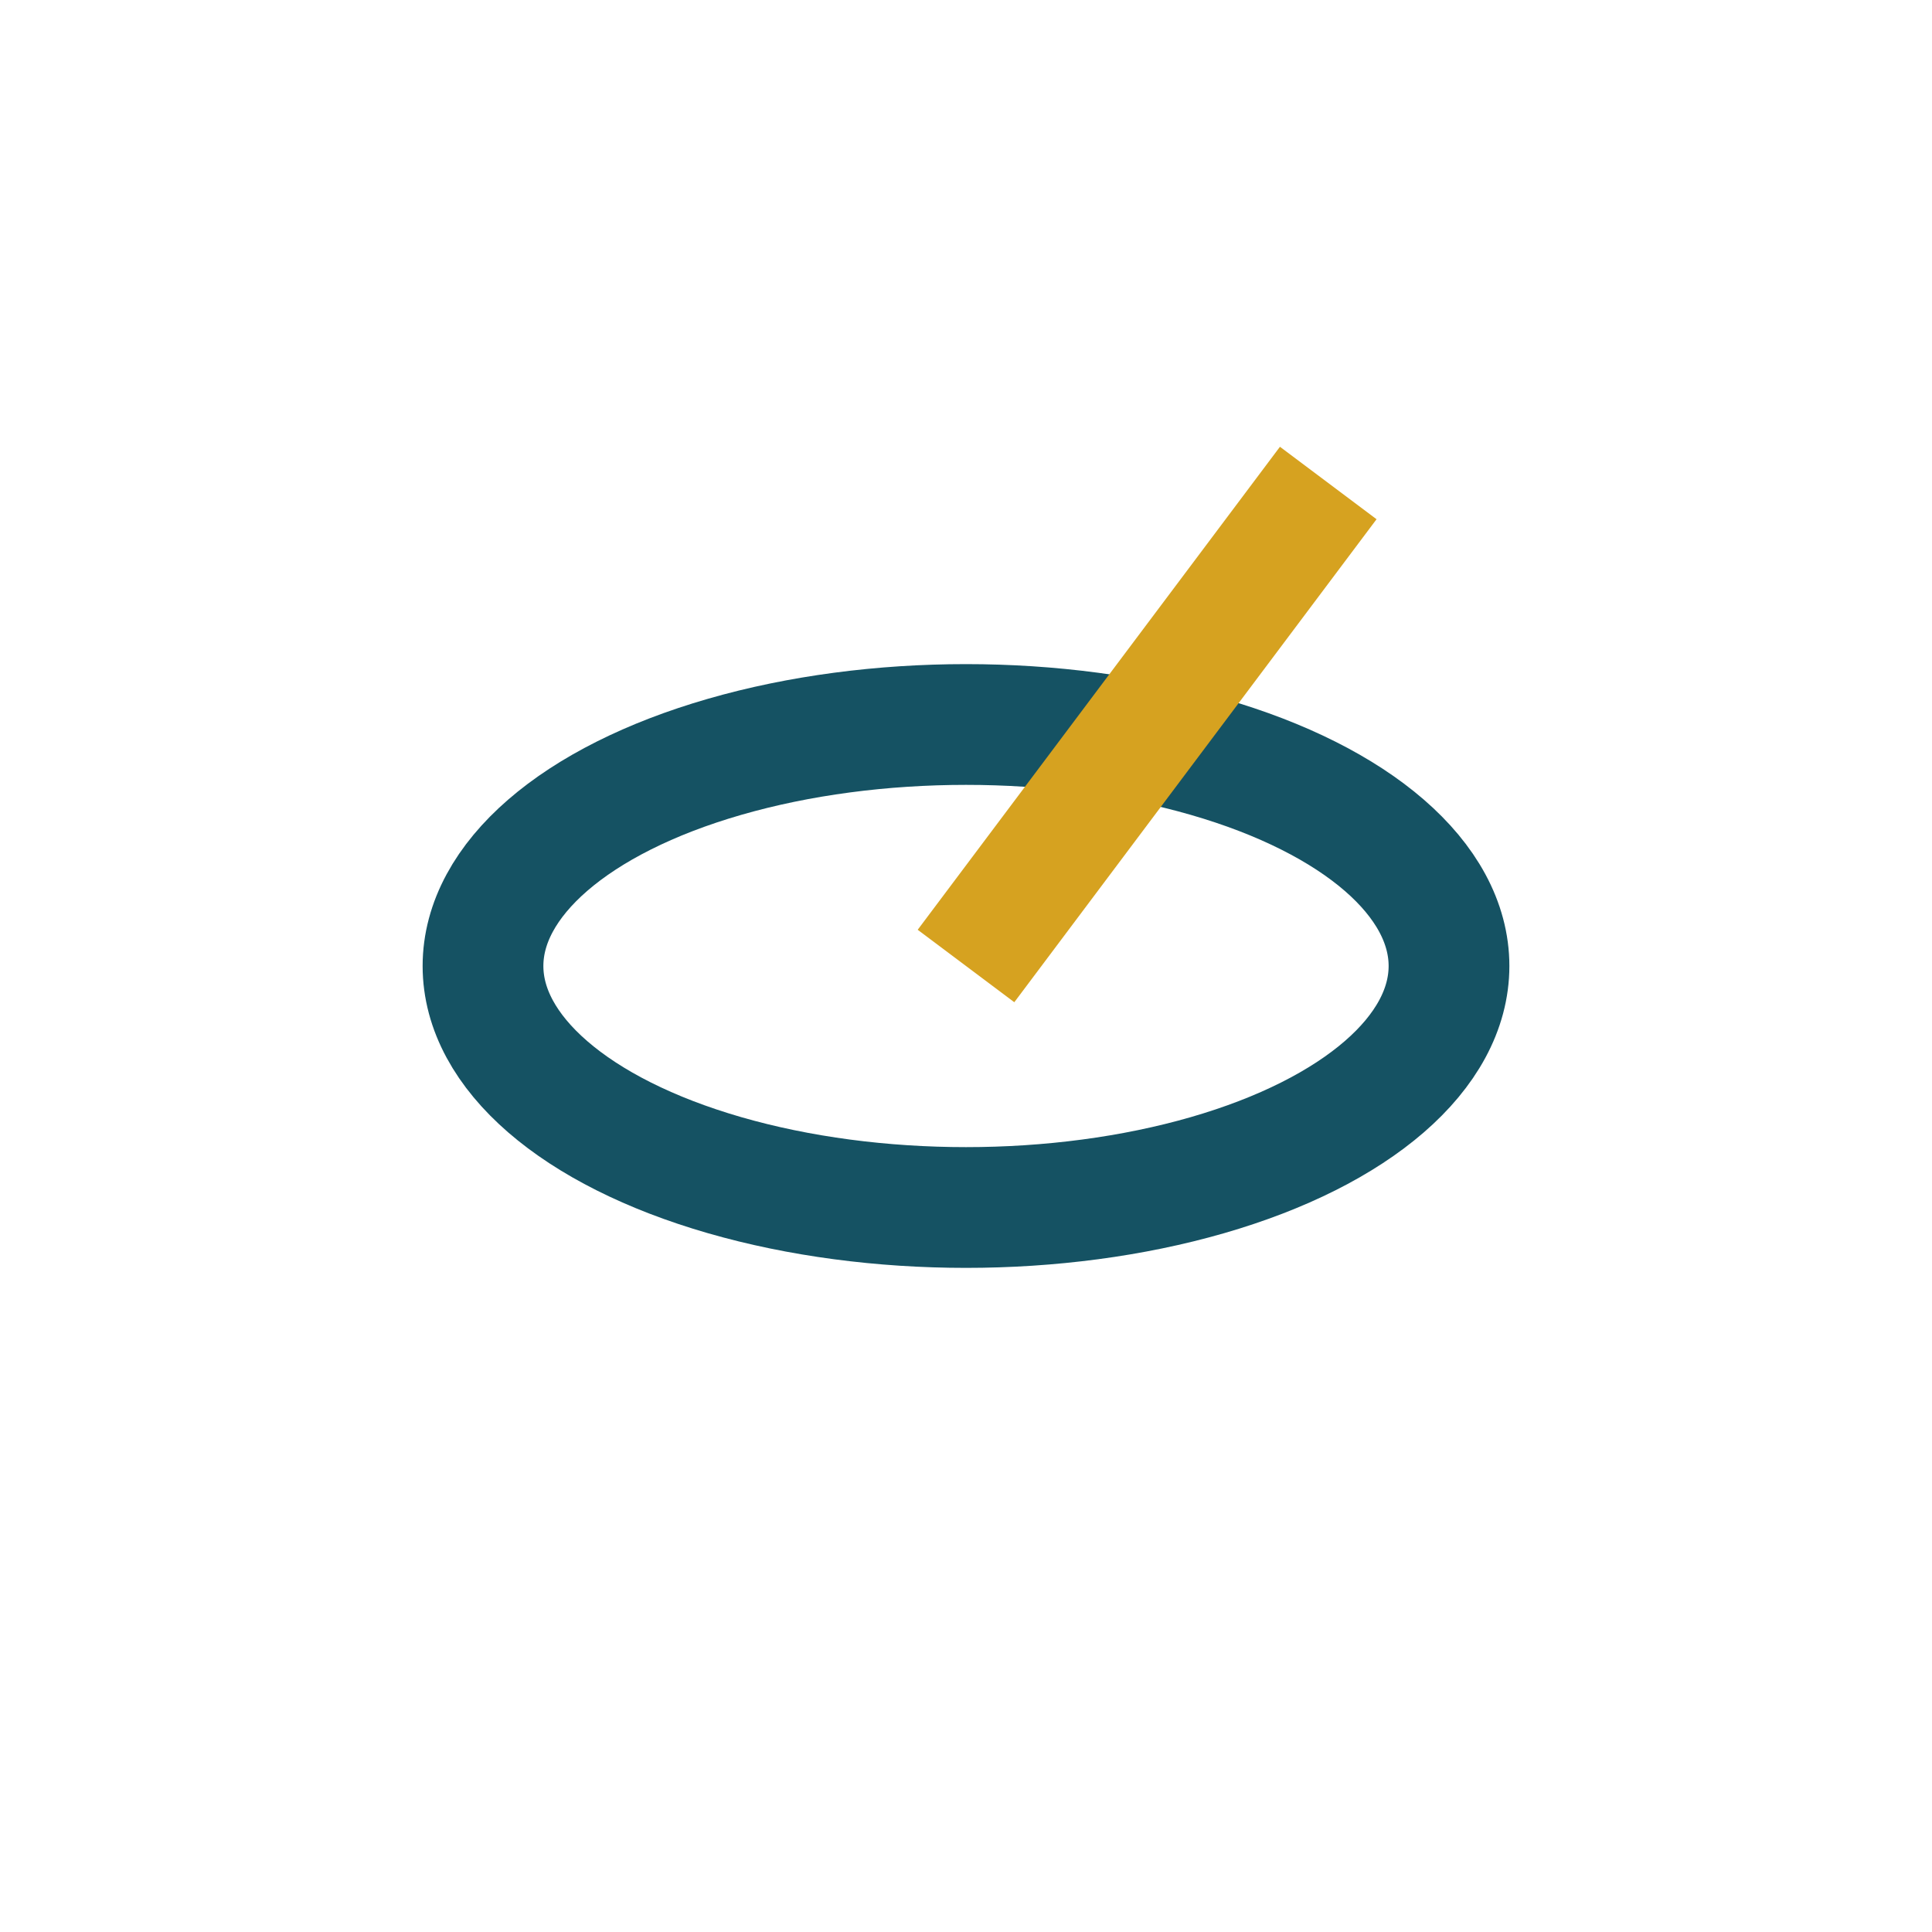 <?xml version="1.0" encoding="UTF-8"?>
<svg xmlns="http://www.w3.org/2000/svg" width="32" height="32" viewBox="0 0 32 32"><ellipse cx="16" cy="16" rx="8" ry="4" fill="none" stroke="#155263" stroke-width="2"/><path d="M16 16L22 8" stroke="#D6A220" stroke-width="2"/></svg>